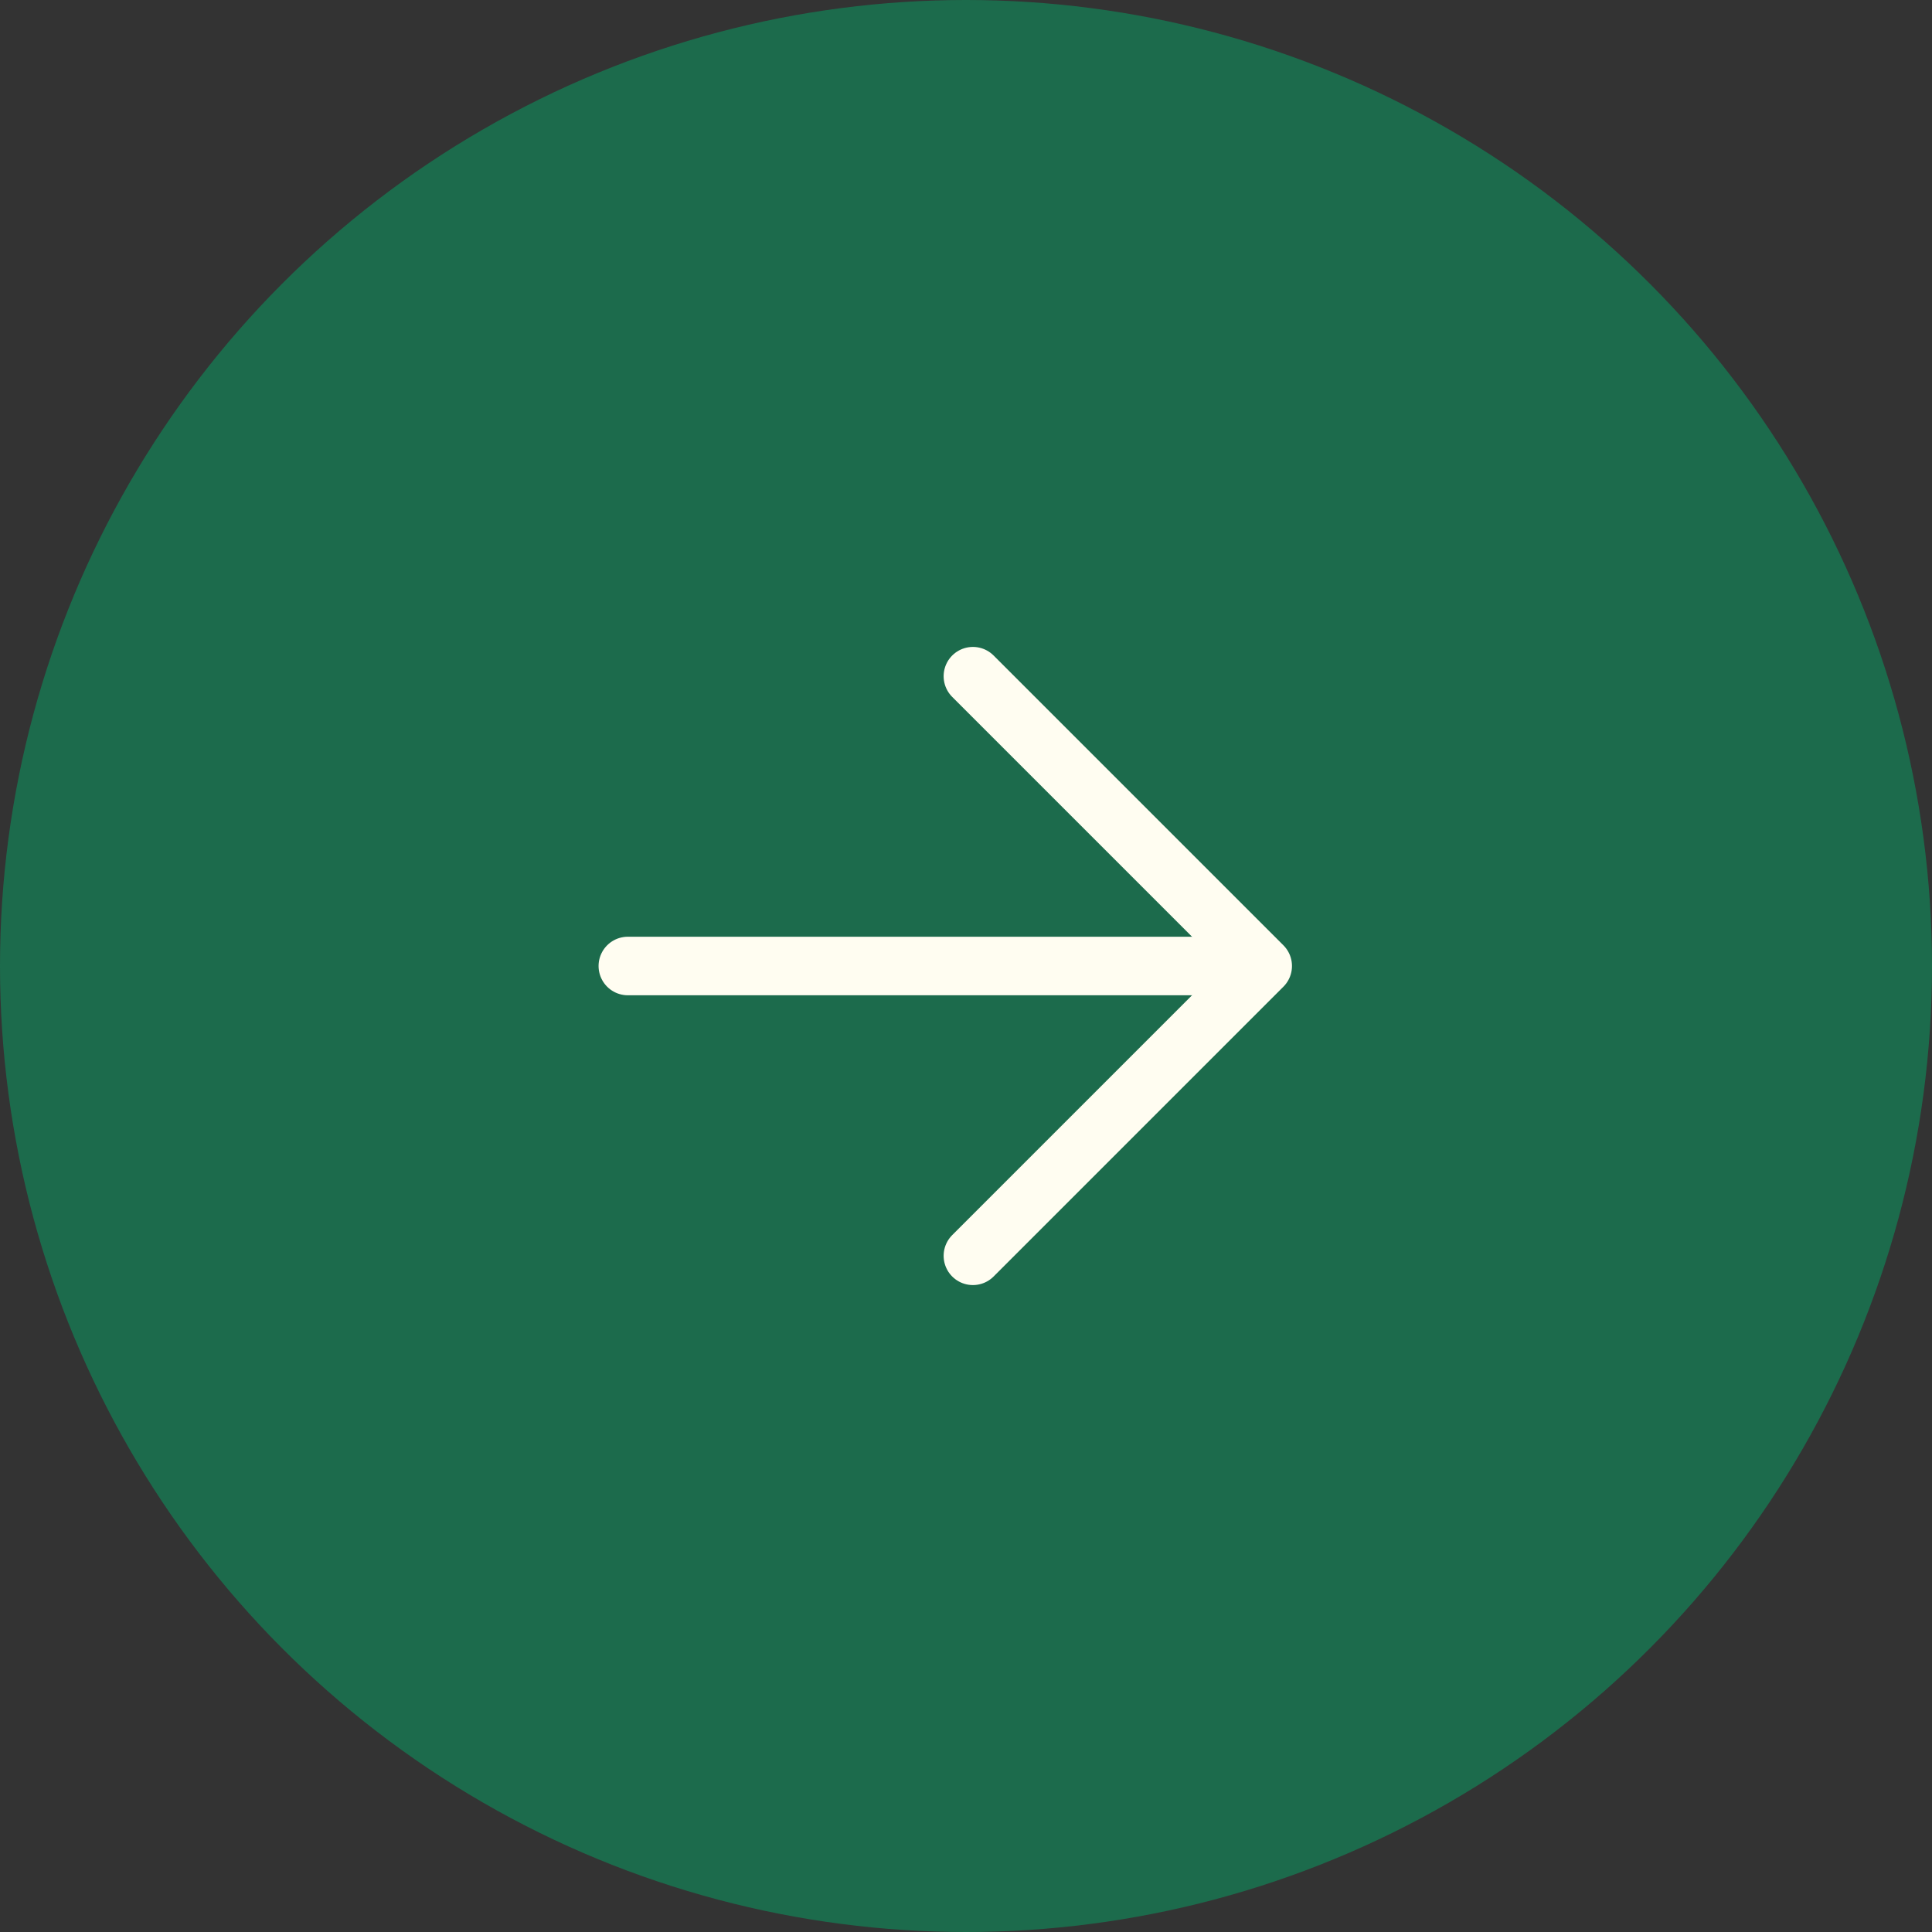 <svg width="33" height="33" viewBox="0 0 33 33" fill="none" xmlns="http://www.w3.org/2000/svg">
<rect x="0" y="0" width="33" height="33" fill="#333333" stroke="none"/>
<circle cx="16.5" cy="16.5" r="16.5" fill="#1C6B4C"/>
<path d="M10.724 16.5L21.501 16.5" stroke="#FFFDF1" stroke-linecap="round"/>
<path d="M16.618 11.55L21.568 16.5L16.618 21.45" stroke="#FFFDF1" stroke-linecap="round" stroke-linejoin="round"/>
</svg>
